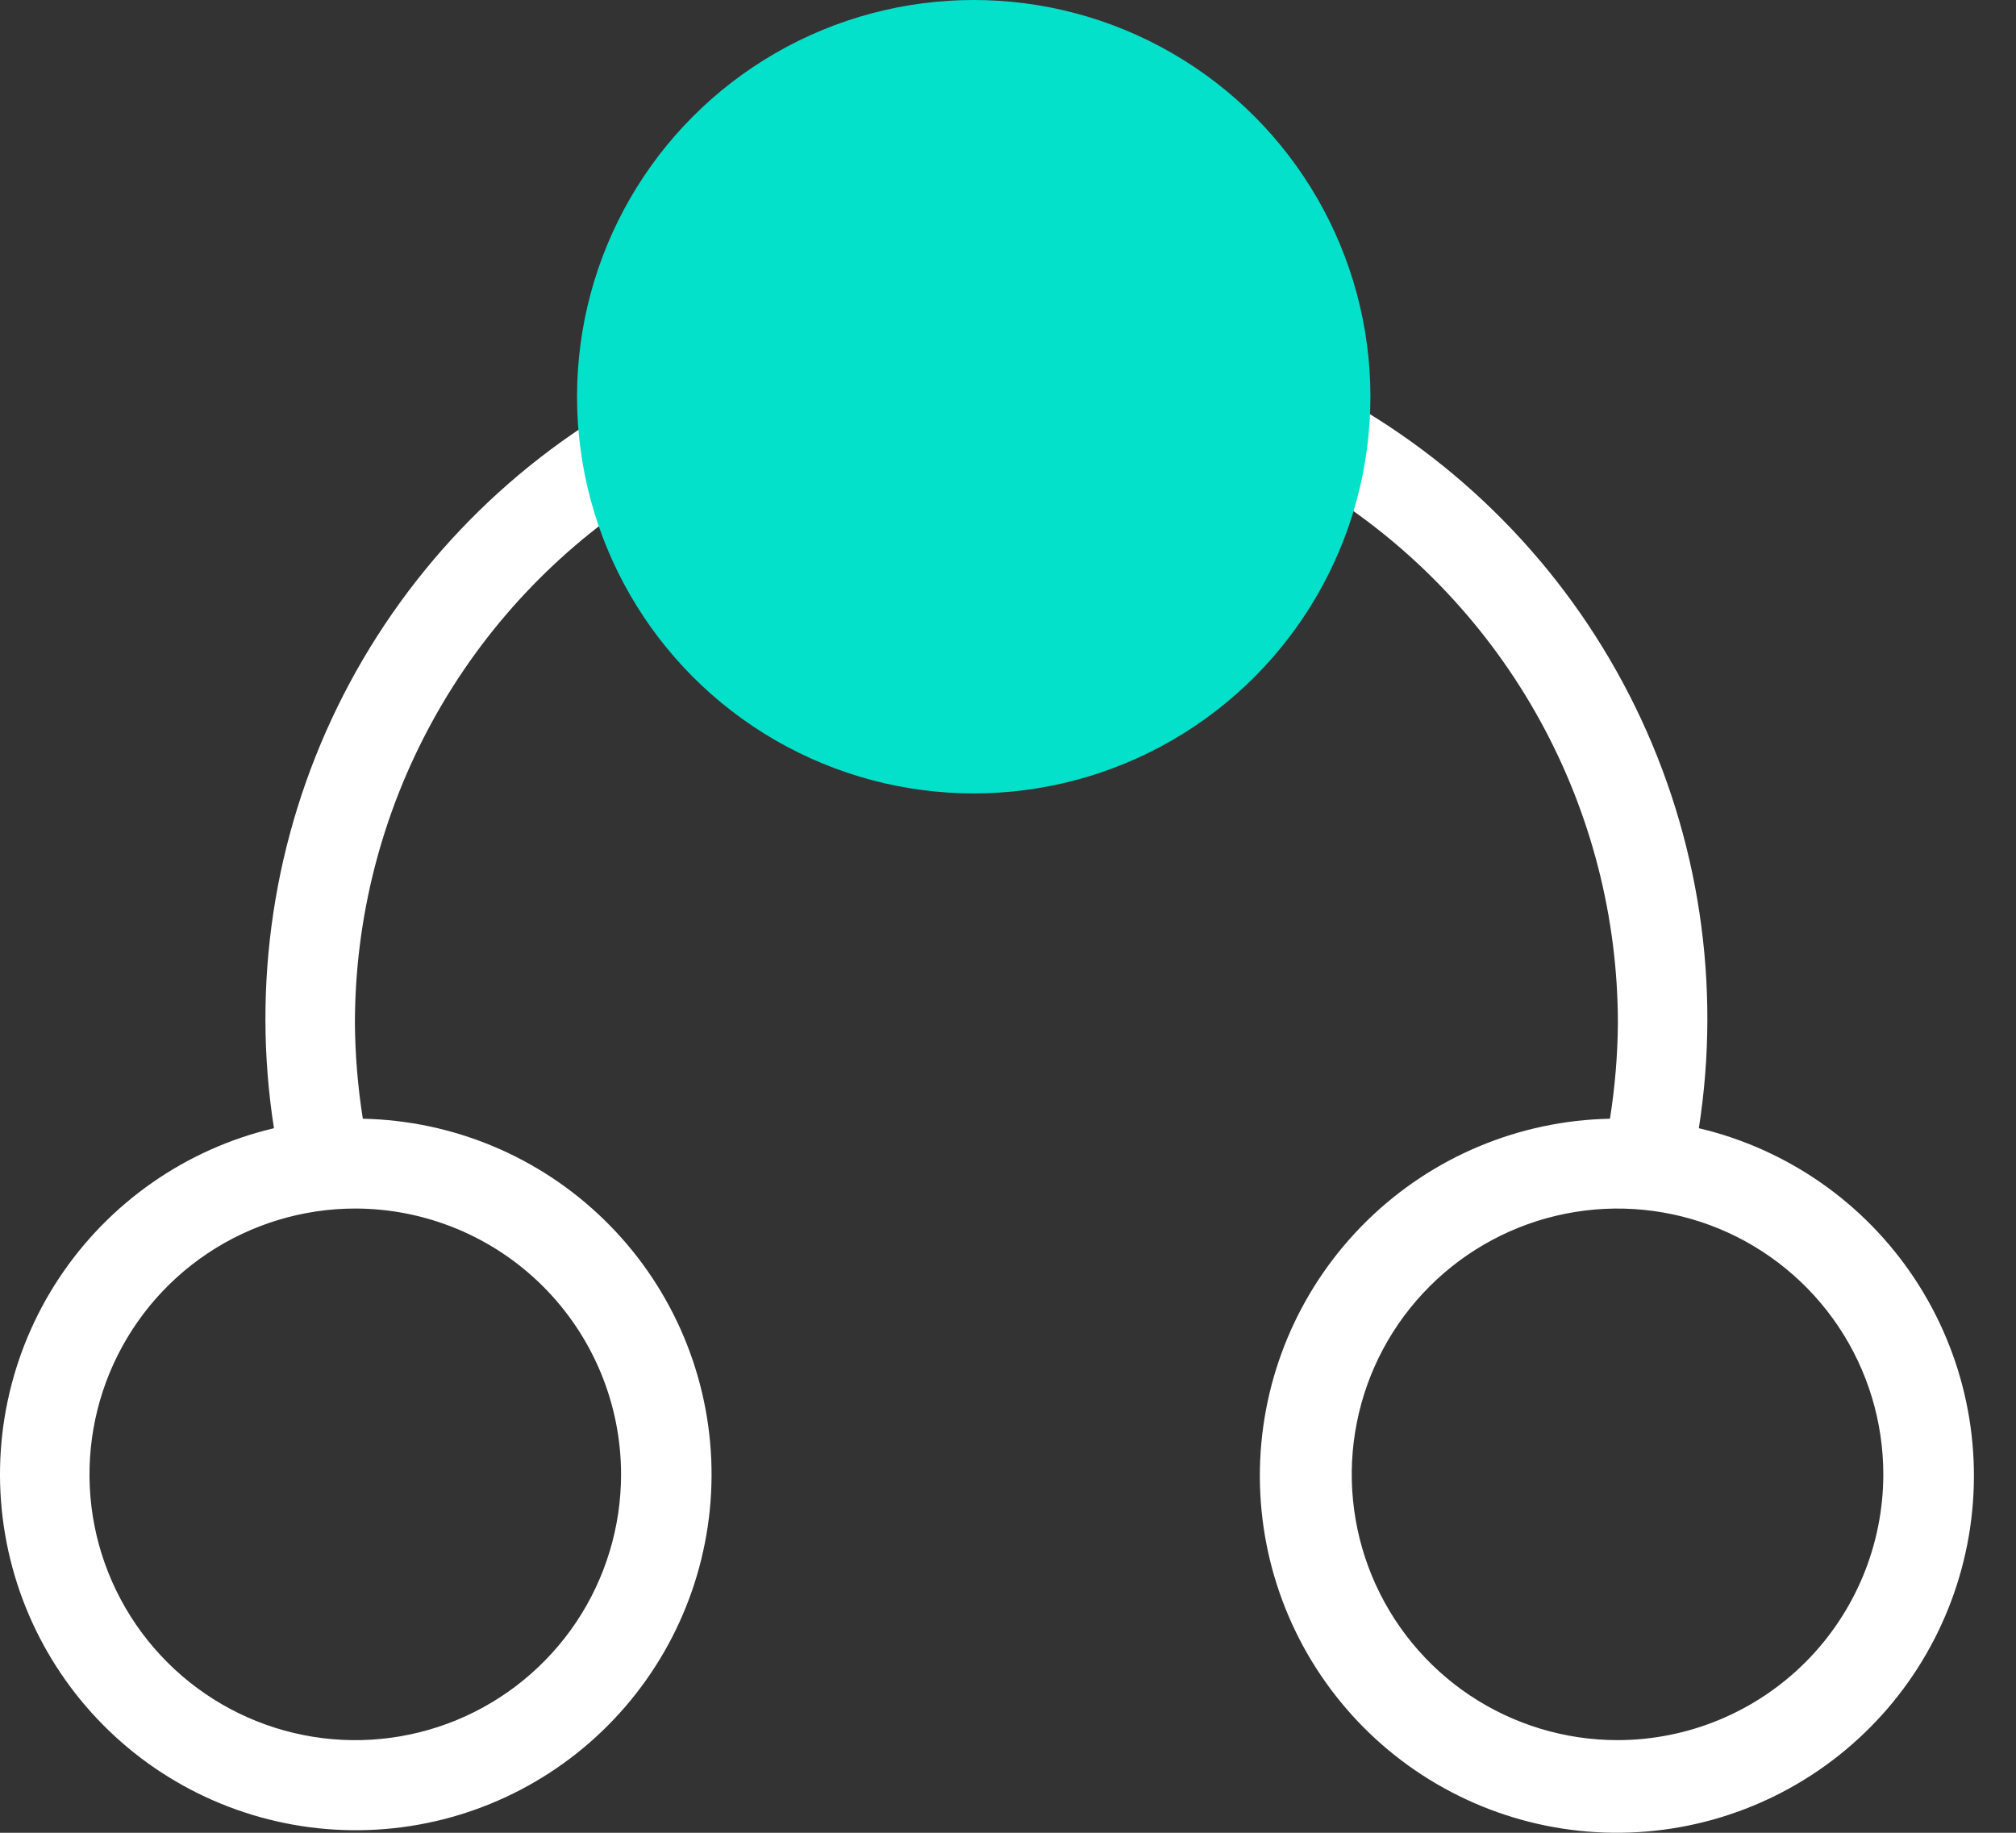 <svg xmlns="http://www.w3.org/2000/svg" width="44" height="40" viewBox="0 0 44 40" fill="none"><rect x="0" y="0" width="44" height="40" fill="#333333" stroke="none"/><path d="M37.078 24.623C37.568 21.489 37.084 18.28 35.692 15.43C34.3 12.579 32.066 10.225 29.294 8.684C29.294 8.643 29.305 8.605 29.305 8.564C29.305 6.501 28.486 4.523 27.028 3.065C25.569 1.606 23.591 0.787 21.529 0.787C19.466 0.787 17.488 1.606 16.03 3.065C14.571 4.523 13.752 6.501 13.752 8.564C13.752 8.603 13.764 8.643 13.764 8.682C10.991 10.223 8.757 12.578 7.365 15.428C5.973 18.279 5.489 21.489 5.979 24.623C4.057 25.077 2.381 26.247 1.29 27.893C0.2 29.54 -0.222 31.54 0.111 33.486C0.443 35.433 1.505 37.18 3.079 38.372C4.654 39.563 6.624 40.11 8.587 39.901C10.551 39.692 12.361 38.743 13.649 37.246C14.938 35.749 15.608 33.818 15.523 31.845C15.438 29.872 14.604 28.006 13.191 26.626C11.779 25.246 9.894 24.456 7.919 24.416C7.81 23.729 7.752 23.035 7.746 22.338C7.747 20.029 8.33 17.757 9.442 15.733C10.553 13.709 12.158 11.998 14.106 10.758C14.571 12.367 15.546 13.782 16.885 14.789C18.224 15.796 19.853 16.341 21.529 16.341C23.204 16.341 24.834 15.796 26.173 14.789C27.511 13.782 28.487 12.367 28.951 10.758C30.9 11.998 32.504 13.709 33.616 15.733C34.727 17.757 35.311 20.029 35.311 22.338C35.305 23.035 35.247 23.729 35.138 24.416C33.156 24.455 31.264 25.247 29.846 26.632C28.427 28.017 27.59 29.89 27.504 31.87C27.418 33.85 28.09 35.789 29.383 37.291C30.676 38.793 32.493 39.746 34.464 39.956C36.435 40.166 38.412 39.617 39.992 38.421C41.573 37.224 42.638 35.471 42.971 33.517C43.304 31.563 42.88 29.556 41.785 27.903C40.691 26.251 39.007 25.078 37.078 24.623ZM13.555 32.178C13.555 33.325 13.215 34.446 12.578 35.4C11.94 36.354 11.034 37.098 9.974 37.537C8.914 37.976 7.748 38.091 6.622 37.867C5.497 37.643 4.463 37.091 3.652 36.279C2.841 35.468 2.288 34.434 2.064 33.309C1.841 32.184 1.956 31.017 2.395 29.957C2.834 28.898 3.577 27.991 4.531 27.354C5.485 26.717 6.607 26.376 7.754 26.376C9.292 26.378 10.767 26.99 11.854 28.077C12.942 29.165 13.554 30.639 13.555 32.178ZM21.529 14.365C20.381 14.365 19.26 14.025 18.306 13.387C17.352 12.75 16.608 11.844 16.169 10.784C15.73 9.724 15.615 8.557 15.839 7.432C16.063 6.307 16.615 5.273 17.427 4.462C18.238 3.651 19.272 3.098 20.397 2.874C21.522 2.65 22.689 2.765 23.749 3.204C24.809 3.643 25.715 4.387 26.352 5.341C26.989 6.295 27.33 7.417 27.33 8.564C27.328 10.102 26.716 11.576 25.629 12.664C24.541 13.752 23.067 14.363 21.529 14.365ZM35.303 37.978C34.156 37.978 33.034 37.638 32.08 37.001C31.126 36.363 30.383 35.457 29.944 34.397C29.505 33.337 29.39 32.171 29.614 31.046C29.837 29.92 30.39 28.887 31.201 28.076C32.013 27.264 33.046 26.712 34.172 26.488C35.297 26.264 36.463 26.379 37.523 26.818C38.583 27.257 39.489 28.001 40.127 28.955C40.764 29.909 41.104 31.03 41.104 32.178C41.103 33.715 40.491 35.19 39.404 36.278C38.316 37.365 36.841 37.977 35.303 37.978Z" fill="white"></path><circle cx="21.252" cy="8.658" r="8.658" fill="#04E1CB"></circle></svg>